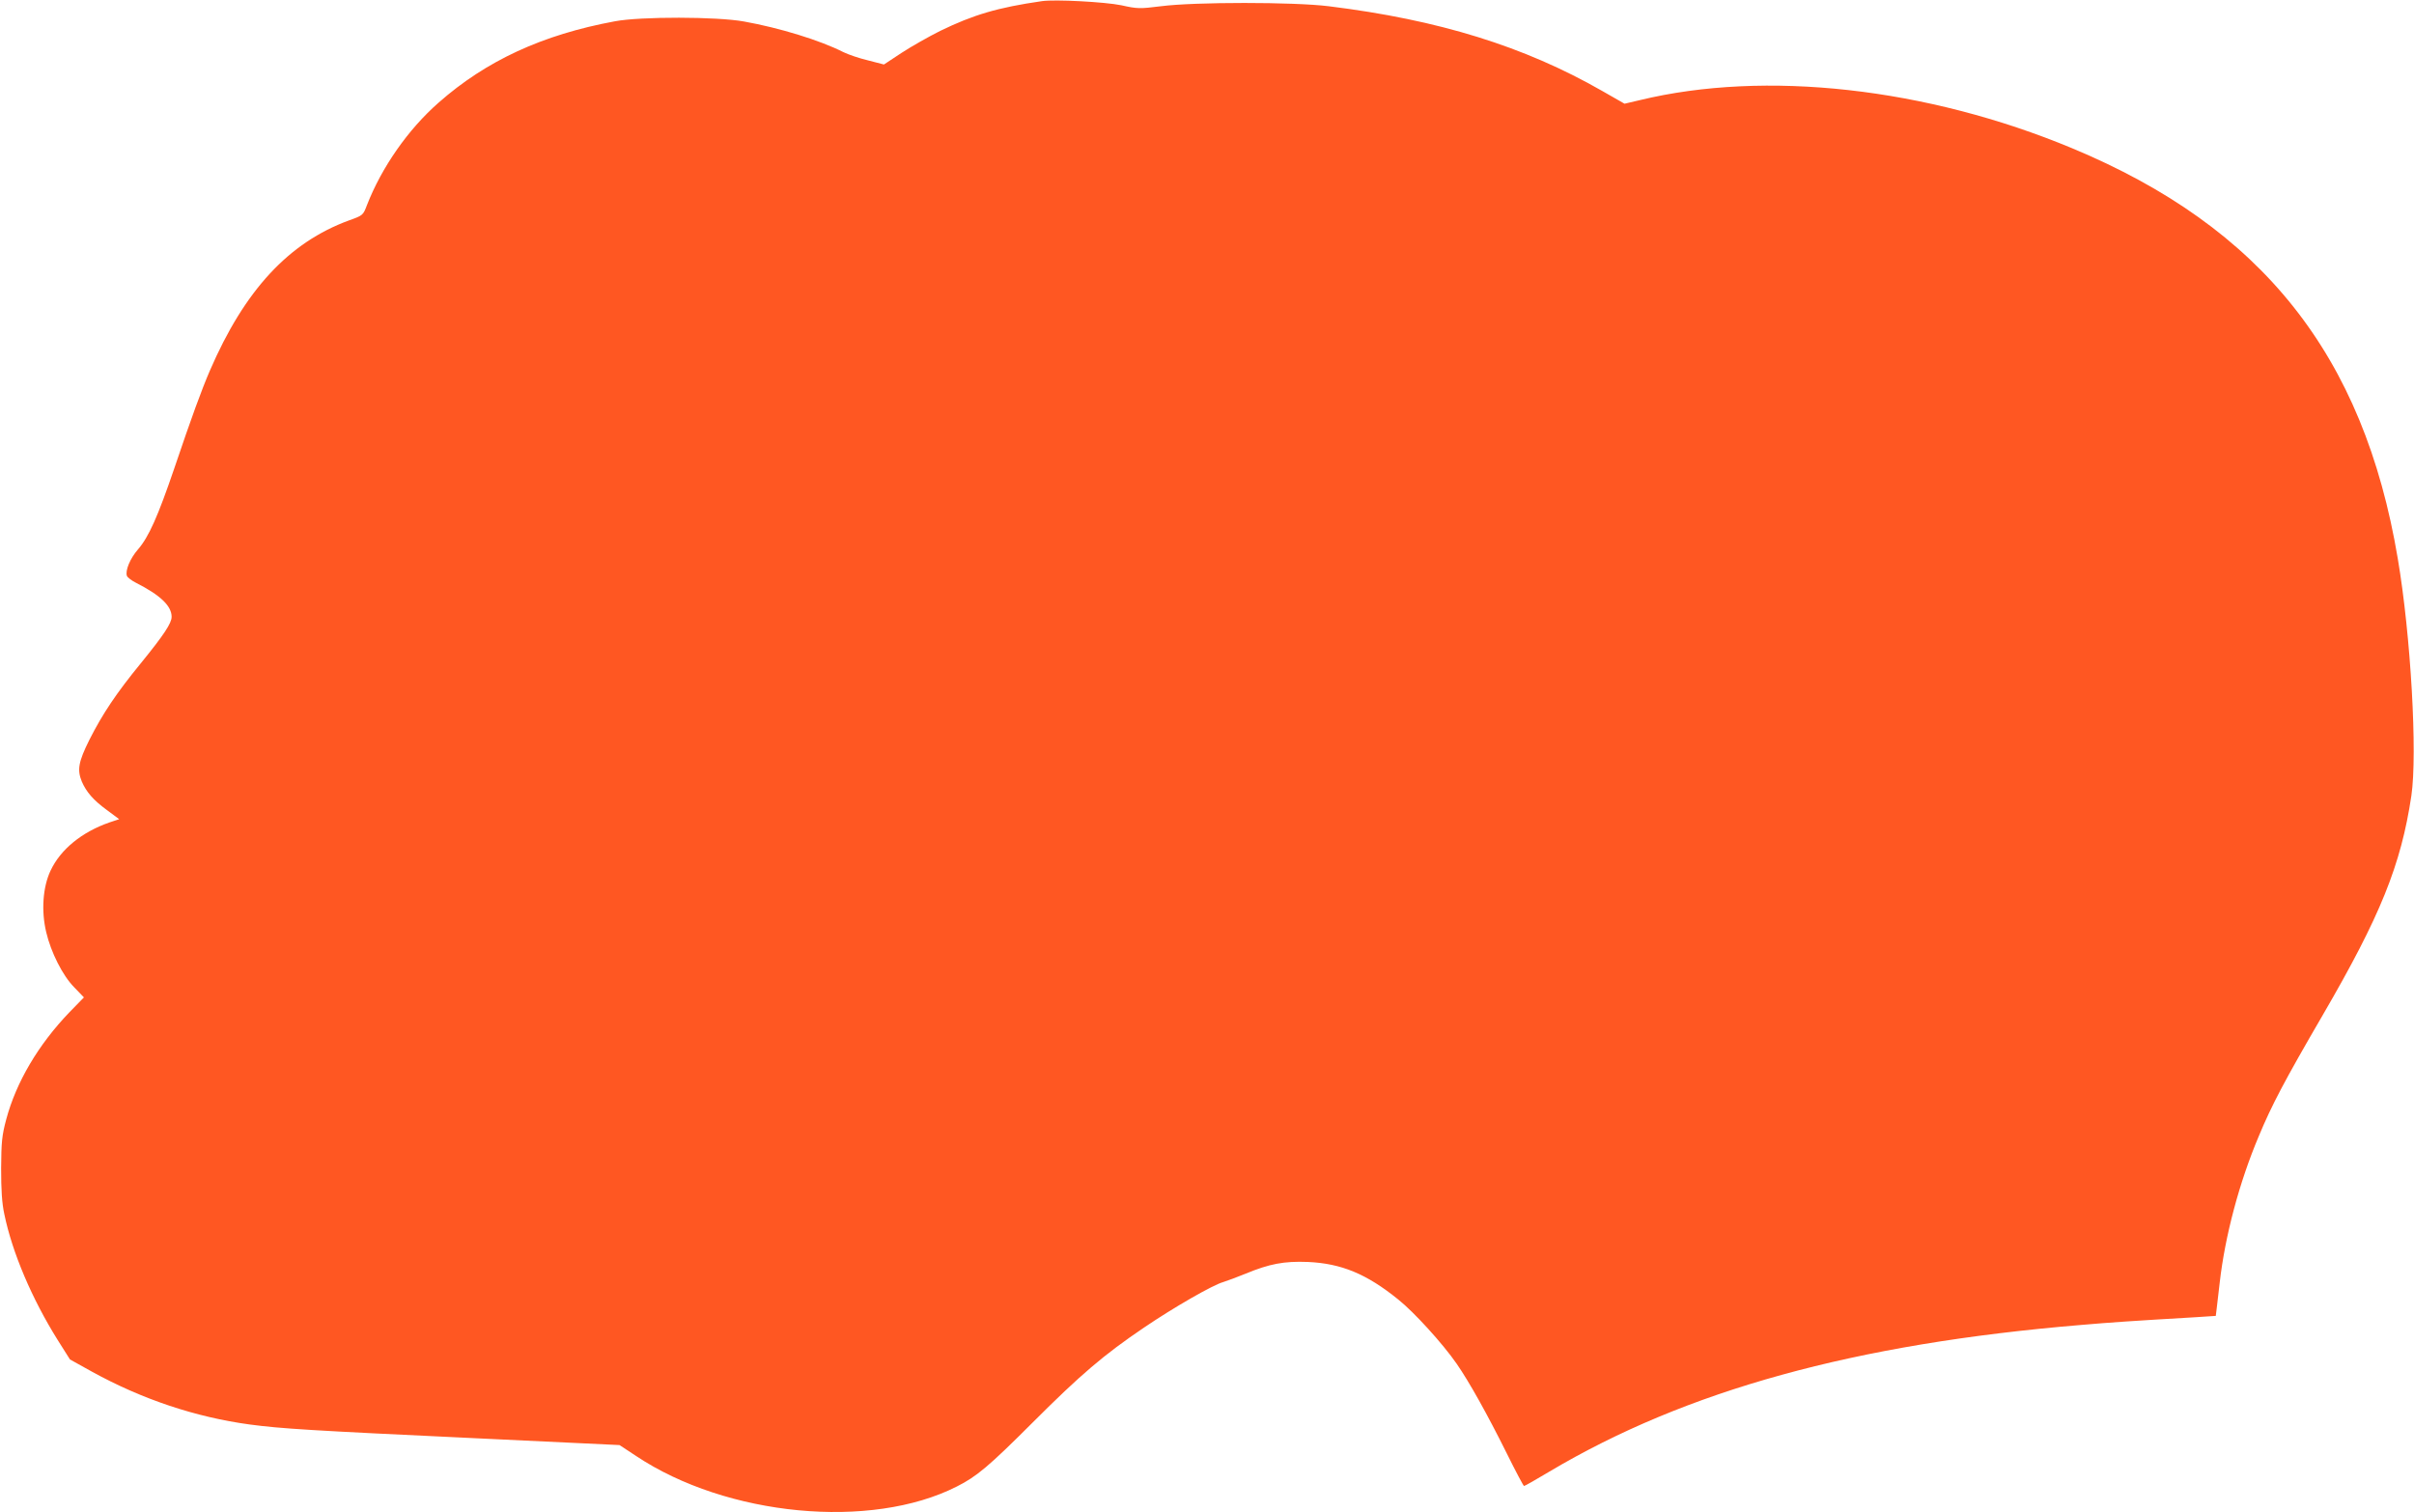 <?xml version="1.0" standalone="no"?>
<!DOCTYPE svg PUBLIC "-//W3C//DTD SVG 20010904//EN"
 "http://www.w3.org/TR/2001/REC-SVG-20010904/DTD/svg10.dtd">
<svg version="1.0" xmlns="http://www.w3.org/2000/svg"
 width="1280pt" height="802pt" viewBox="0 0 1280 802"
 preserveAspectRatio="xMidYMid meet">
<g transform="translate(0,802) scale(0.1,-0.1)"
fill="#ff5722" stroke="none">
<path d="M5525 8014 c-235 -34 -363 -72 -540 -158 -60 -30 -152 -82 -204 -116
l-94 -62 -85 22 c-46 11 -105 31 -131 44 -122 62 -336 128 -526 162 -142 26
-548 27 -685 1 -384 -71 -682 -209 -934 -431 -162 -142 -302 -343 -380 -543
-21 -55 -21 -55 -96 -82 -319 -117 -553 -370 -737 -796 -44 -102 -96 -244
-189 -519 -87 -255 -135 -363 -192 -429 -42 -48 -69 -113 -59 -141 3 -8 25
-25 49 -37 128 -65 188 -122 188 -180 0 -34 -42 -97 -164 -247 -130 -159 -202
-267 -272 -405 -58 -117 -66 -159 -40 -222 24 -55 61 -98 132 -150 l66 -49
-51 -17 c-147 -51 -260 -143 -313 -256 -41 -87 -50 -213 -23 -326 25 -107 87
-230 148 -292 l52 -54 -77 -79 c-165 -172 -282 -370 -335 -568 -23 -86 -26
-120 -27 -259 0 -115 4 -184 17 -244 42 -203 146 -448 283 -667 l65 -103 117
-65 c265 -146 549 -241 837 -280 165 -22 326 -32 1180 -72 l780 -37 88 -58
c480 -320 1245 -393 1700 -162 106 53 172 109 404 341 252 252 376 358 589
502 159 108 365 226 419 241 22 7 76 27 120 45 126 52 203 67 330 62 177 -8
311 -63 479 -199 84 -67 236 -234 310 -341 66 -95 163 -269 266 -476 47 -95
88 -172 91 -172 4 0 64 34 134 76 725 431 1619 678 2820 778 163 14 266 21
607 41 l107 7 5 41 c3 23 10 85 16 137 28 245 103 529 207 775 69 166 136 293
339 642 306 526 415 796 470 1163 33 223 -3 851 -72 1258 -181 1079 -719 1756
-1727 2176 -771 321 -1627 416 -2292 255 l-81 -19 -119 68 c-412 236 -866 377
-1450 449 -185 23 -711 23 -889 0 -113 -14 -125 -14 -210 5 -88 18 -352 32
-421 22z"/>
</g>
</svg>
